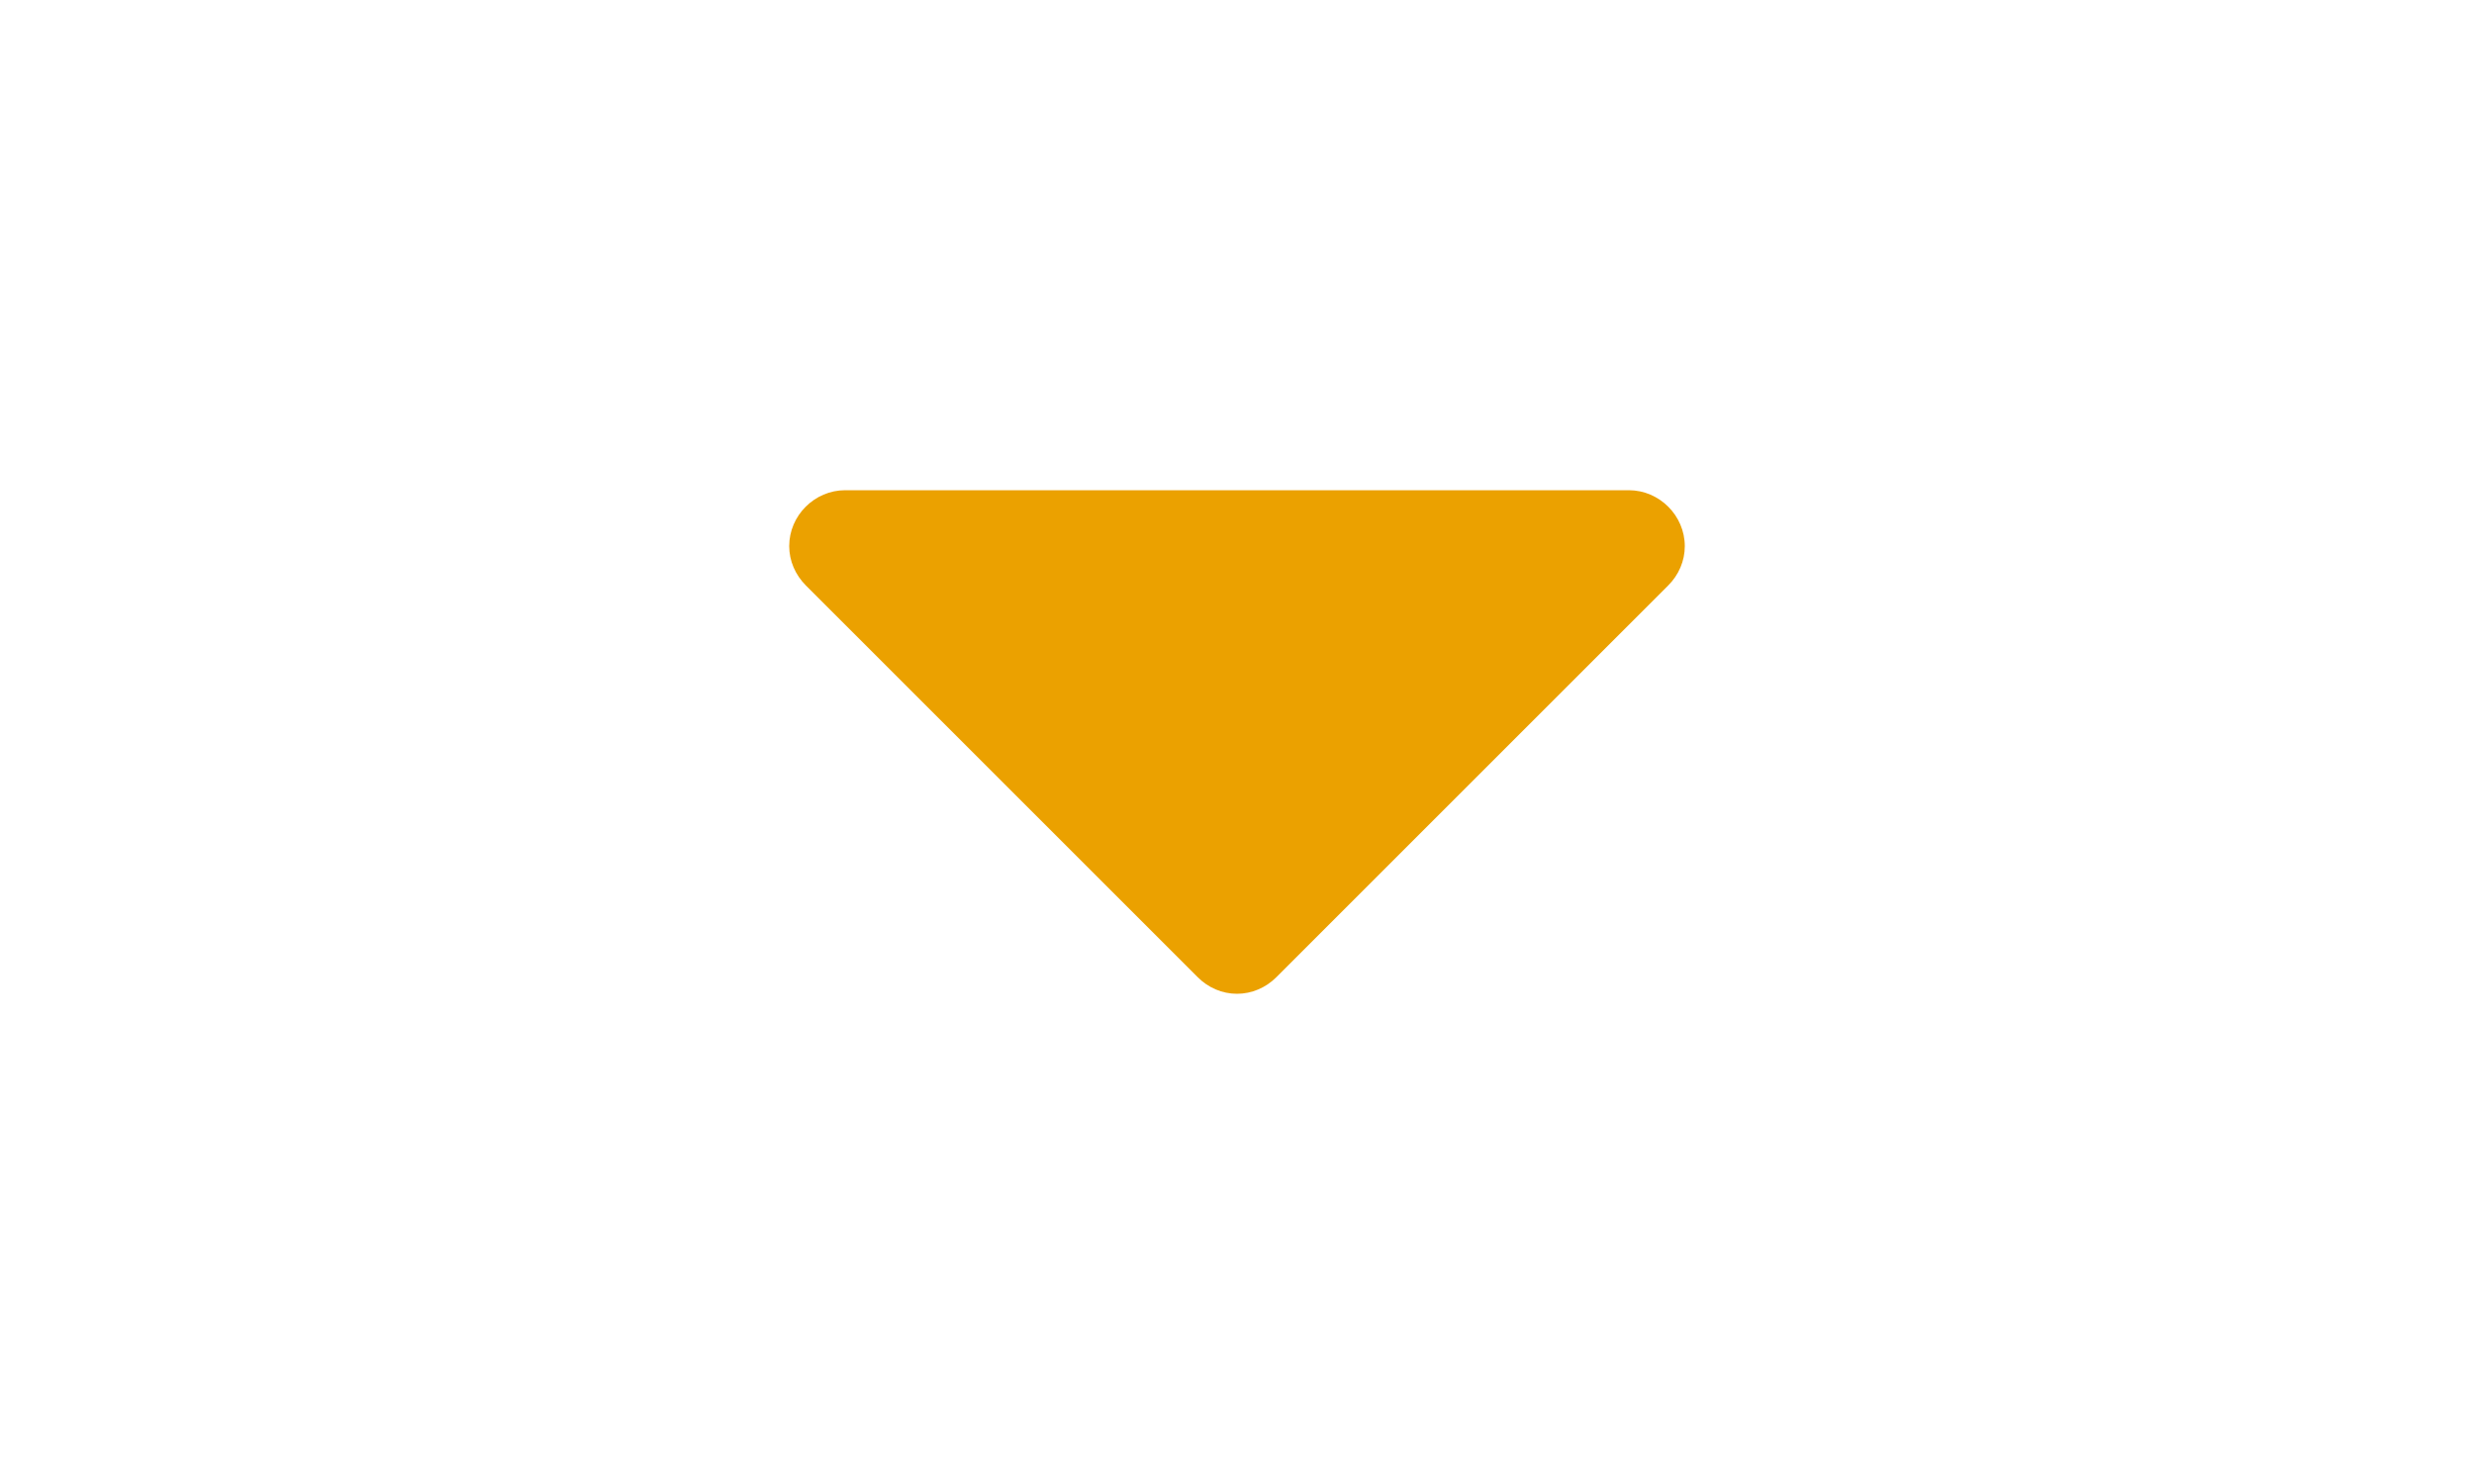 <?xml version="1.0" encoding="utf-8"?>
<!-- Generator: Adobe Illustrator 16.2.0, SVG Export Plug-In . SVG Version: 6.00 Build 0)  -->
<!DOCTYPE svg PUBLIC "-//W3C//DTD SVG 1.1//EN" "http://www.w3.org/Graphics/SVG/1.1/DTD/svg11.dtd">
<svg version="1.1" id="icon" xmlns="http://www.w3.org/2000/svg" xmlns:xlink="http://www.w3.org/1999/xlink" x="0px" y="0px"
	 width="30px" height="18px" viewBox="0 0 30 18" enable-background="new 0 0 30 18" xml:space="preserve">
<g>
	<path fill="#EBA100" d="M10.249,5.946h9.502c0.371,0,0.679,0.308,0.679,0.679c0,0.18-0.074,0.35-0.202,0.477
		l-4.751,4.751C15.35,11.98,15.18,12.054,15,12.054s-0.35-0.074-0.477-0.202l-4.751-4.751
		c-0.127-0.127-0.202-0.297-0.202-0.477C9.57,6.253,9.878,5.946,10.249,5.946z"/>
</g>
</svg>
